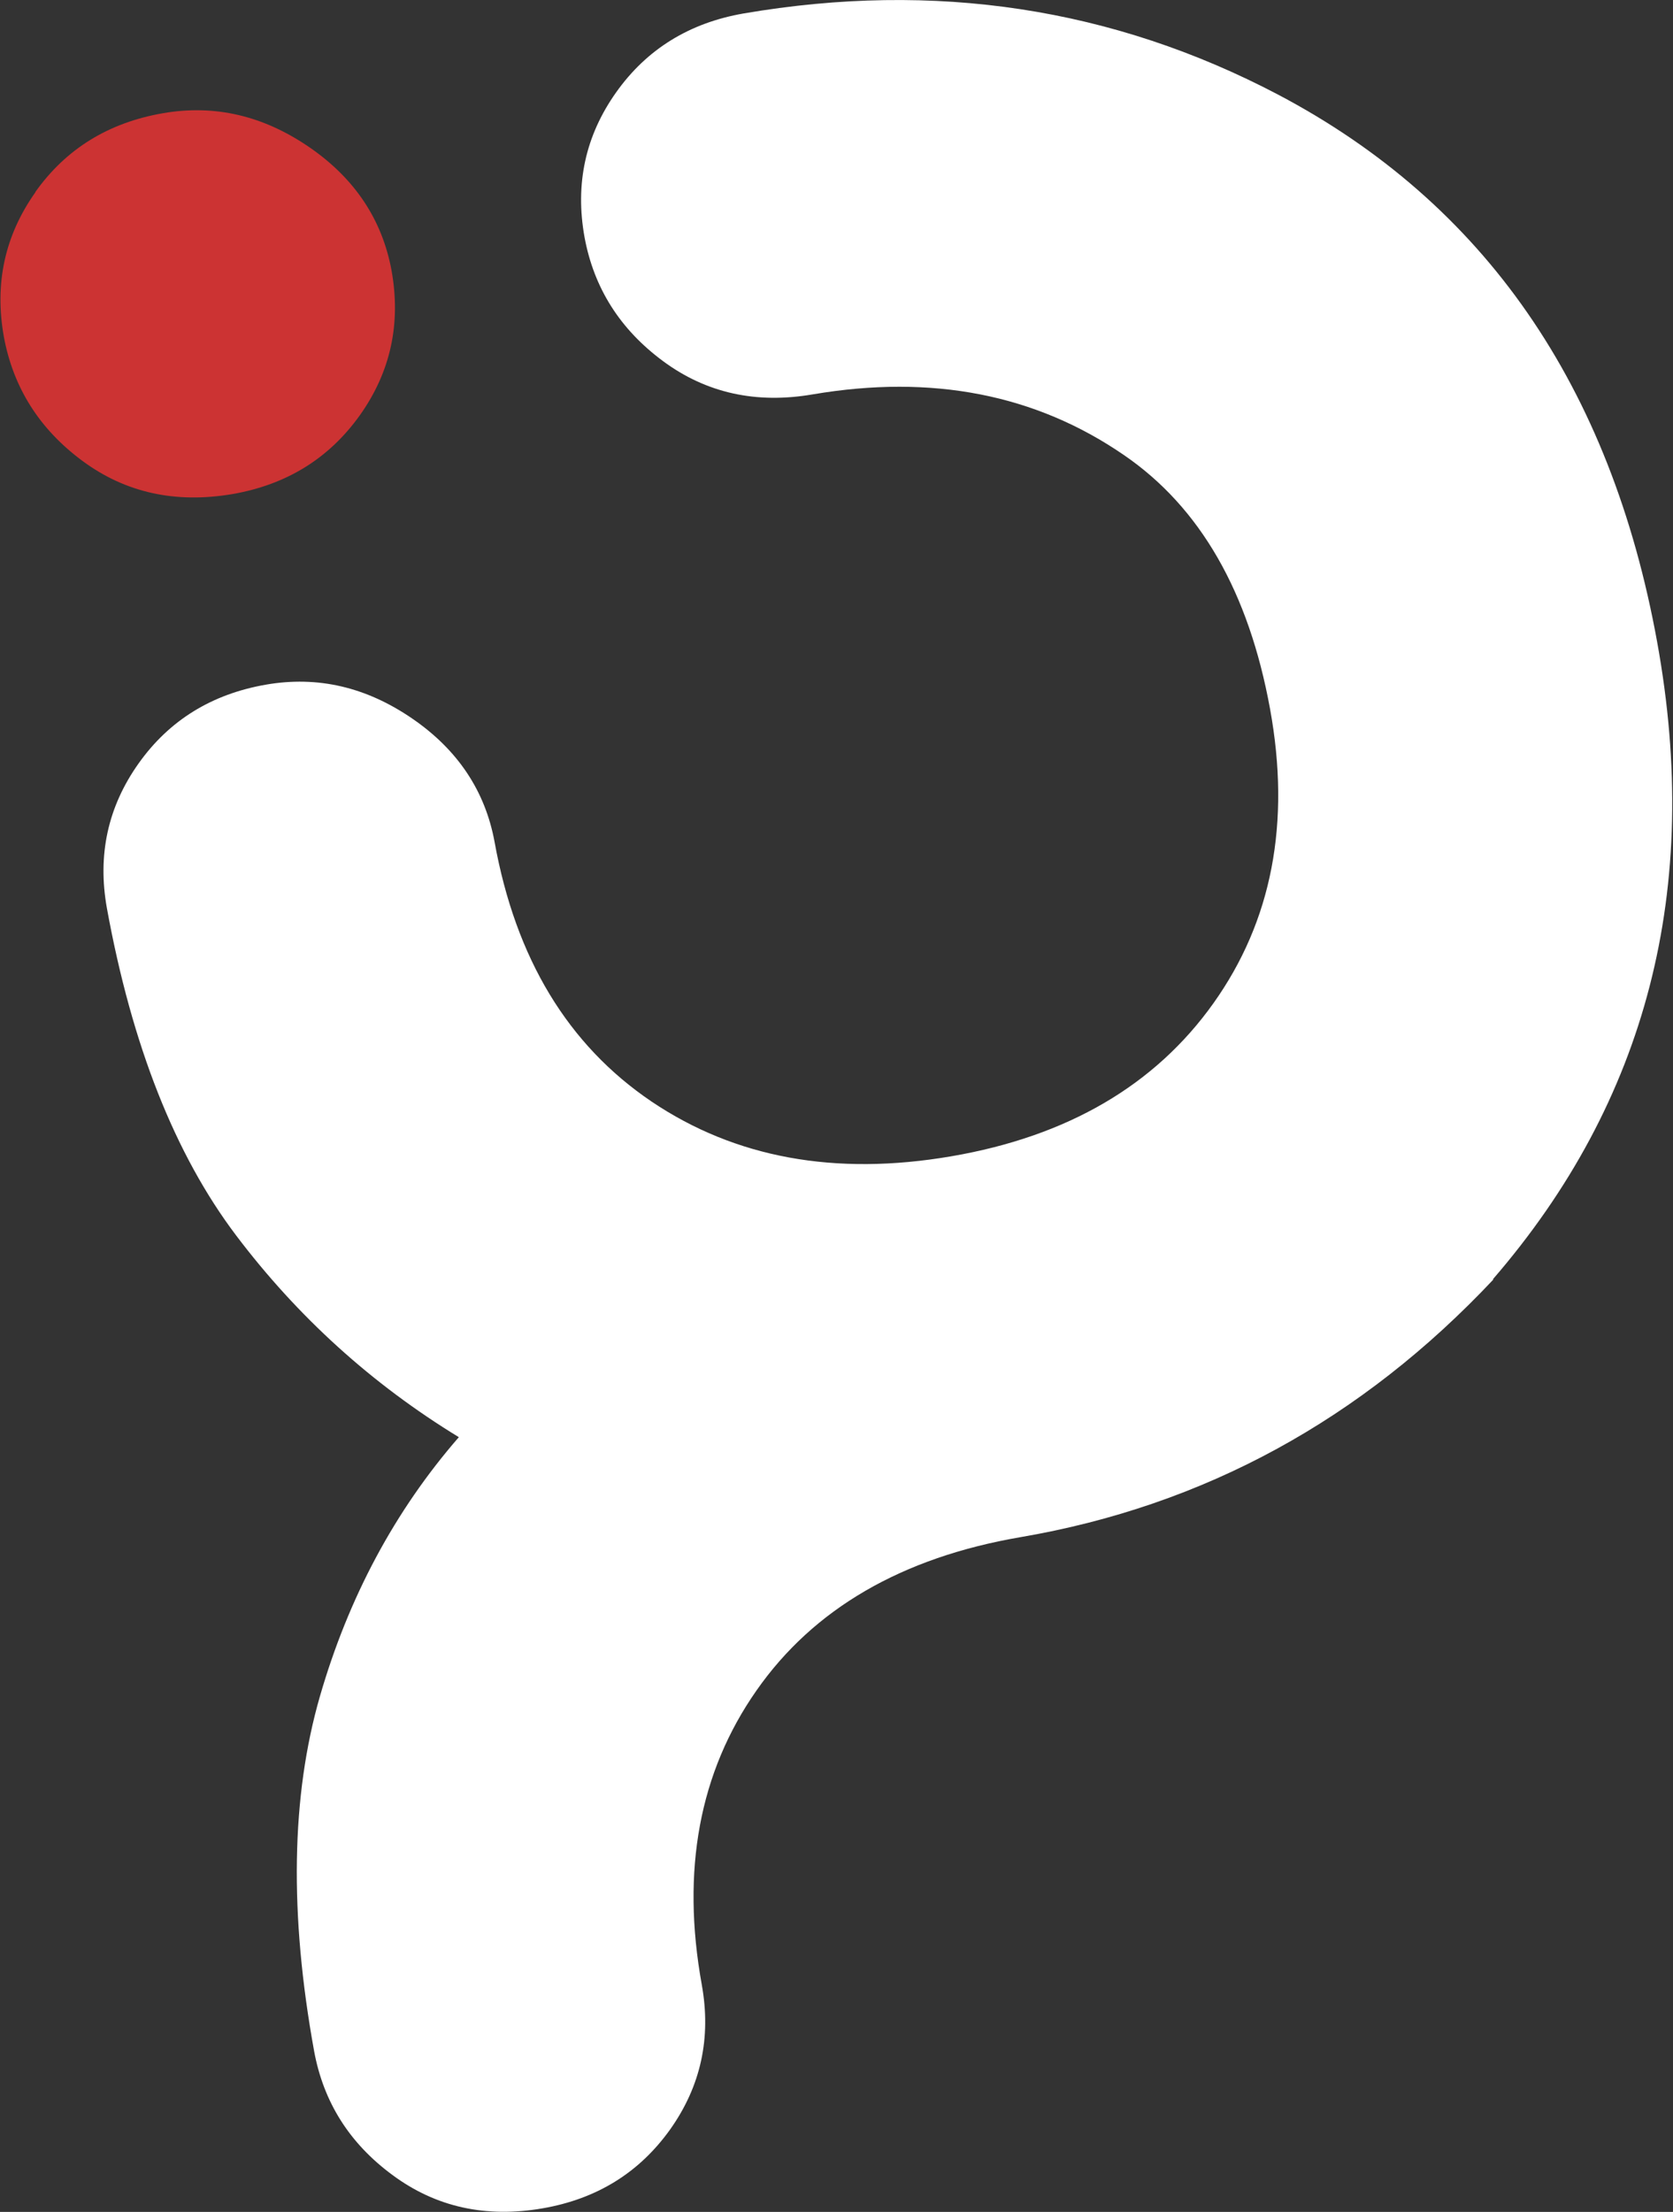 <svg width="205" height="271" viewBox="0 0 205 271" fill="none" xmlns="http://www.w3.org/2000/svg">
<rect x="0" y="0" width="205" height="271" fill="#333333" stroke="none"/>
<g clip-path="url(#clip0_316_761)">
<path d="M183.005 156.745C166.845 173.938 147.543 184.484 125.042 188.33C110.482 190.829 99.68 197.118 92.695 207.116C85.681 217.141 83.465 229.17 85.99 243.15C87.168 249.687 85.877 255.592 82.118 260.893C78.33 266.194 73.14 269.407 66.491 270.561C59.505 271.769 53.389 270.396 48.115 266.496C42.812 262.596 39.642 257.542 38.492 251.307C35.434 234.499 35.686 220.025 39.193 207.857C42.7 195.718 48.367 185.116 56.223 176.08C45.562 169.571 36.472 161.331 28.953 151.389C21.434 141.446 16.16 128.071 13.102 111.289C11.924 104.753 13.214 98.848 16.974 93.547C20.733 88.246 25.951 85.033 32.6 83.879C38.941 82.781 44.889 84.181 50.499 88.026C56.111 91.871 59.449 96.925 60.599 103.132C63.181 117.442 69.605 128.043 79.845 134.965C90.085 141.858 102.318 144.11 116.57 141.666C130.822 139.222 141.539 132.96 148.693 122.907C155.847 112.855 158.176 100.825 155.623 86.845C153.014 72.536 147.066 62.154 137.723 55.755C126.894 48.312 114.213 45.84 99.624 48.312C92.639 49.52 86.522 48.147 81.248 44.247C75.974 40.347 72.775 35.293 71.625 29.058C70.447 22.522 71.737 16.617 75.497 11.316C79.256 6.015 84.475 2.802 91.124 1.648C114.55 -2.362 136.377 0.961 156.605 11.59C181.882 24.911 197.369 47.268 203.064 78.688C208.535 108.872 201.83 134.882 182.92 156.745H183.005Z" fill="white"/>
<path d="M4.321 23.538C8.08 18.237 13.298 15.024 19.975 13.87C26.316 12.771 32.264 14.172 37.875 18.017C43.486 21.863 46.824 26.916 47.975 33.123C49.153 39.66 47.862 45.565 44.103 50.866C40.316 56.167 35.125 59.38 28.476 60.534C21.49 61.715 15.374 60.369 10.1 56.469C4.826 52.569 1.627 47.488 0.477 41.28C-0.701 34.744 0.589 28.839 4.349 23.538H4.321Z" fill="#CC3333"/>
</g>
<defs>
<clipPath id="clip0_316_761">
<rect width="205" height="271" fill="white"/>
</clipPath>
</defs>
</svg>
